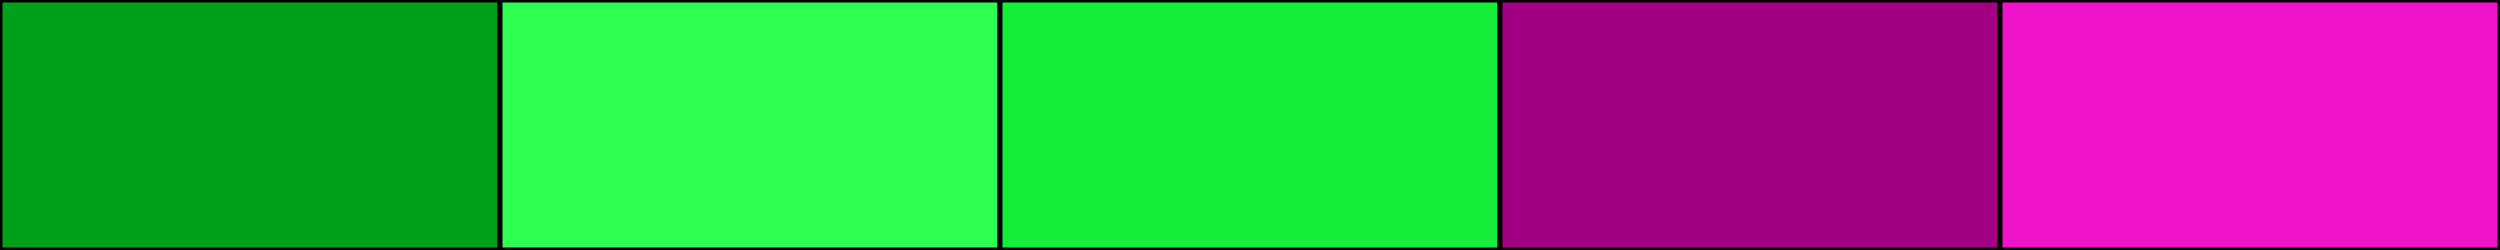 <svg width="500" height="50" xmlns="http://www.w3.org/2000/svg"><rect height="50" width="500" style="fill:rgb(0,0,0);stroke-width:1;stroke:rgb(0,0,0)"></rect><rect height="50" width="100" style="fill:rgb(-3,161,25);stroke-width:1;stroke:rgb(0,0,0);float:left"></rect><rect height="50" width="100" x="100" style="fill:rgb(46,255,81);stroke-width:1;stroke:rgb(0,0,0);float:left"></rect><rect height="50" width="100" x="200" style="fill:rgb(19,238,56);stroke-width:1;stroke:rgb(0,0,0);float:left"></rect><rect height="50" width="100" x="300" style="fill:rgb(161,-19,131);stroke-width:1;stroke:rgb(0,0,0);float:left"></rect><rect height="50" width="100" x="400" style="fill:rgb(238,19,201);stroke-width:1;stroke:rgb(0,0,0);float:left"></rect></svg>